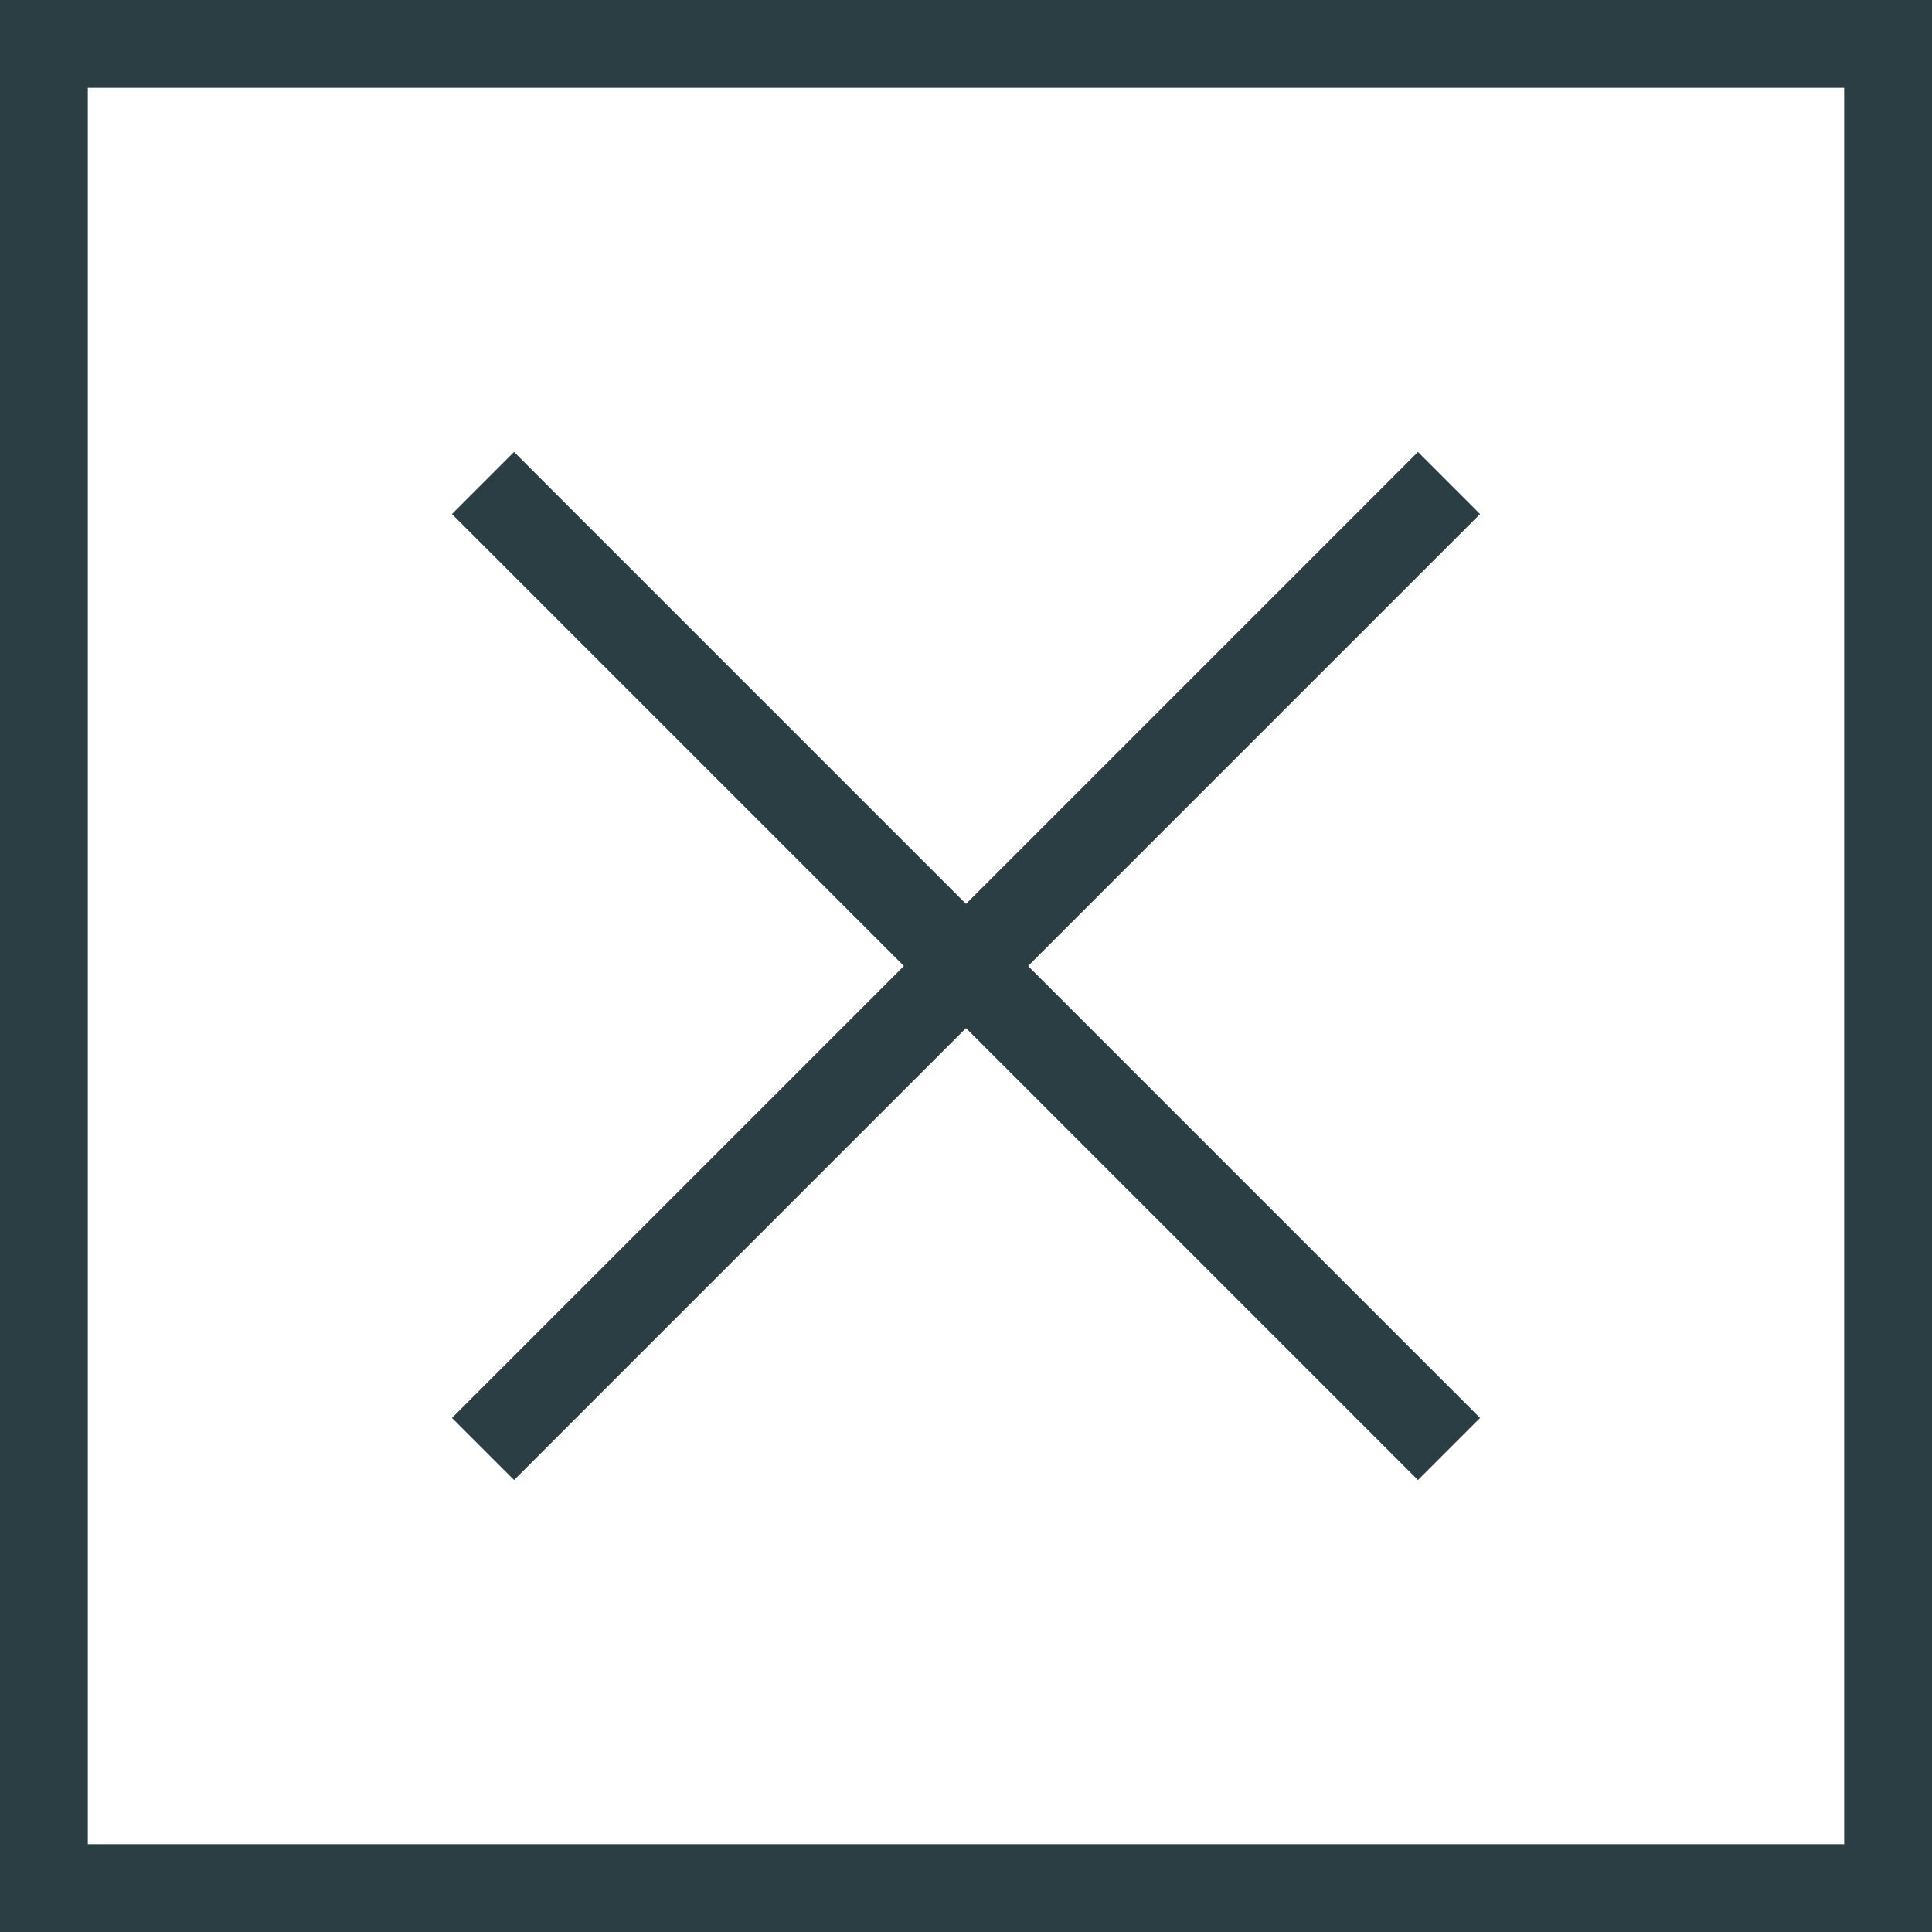 <svg id="Component_134_1" data-name="Component 134 – 1" xmlns="http://www.w3.org/2000/svg" width="22" height="22" viewBox="0 0 22 22">
  <g id="Rectangle_1019" data-name="Rectangle 1019" fill="none" stroke="#2b3e43" stroke-width="1">
    <rect width="22" height="22" stroke="none"/>
    <rect x="0.5" y="0.5" width="21" height="21" fill="none"/>
  </g>
  <line id="Line_381" data-name="Line 381" x2="11" y2="11" transform="translate(5.5 5.5)" fill="none" stroke="#2b3e43" stroke-width="1"/>
  <line id="Line_382" data-name="Line 382" x1="11" y2="11" transform="translate(5.5 5.5)" fill="none" stroke="#2b3e43" stroke-width="1"/>
</svg>
